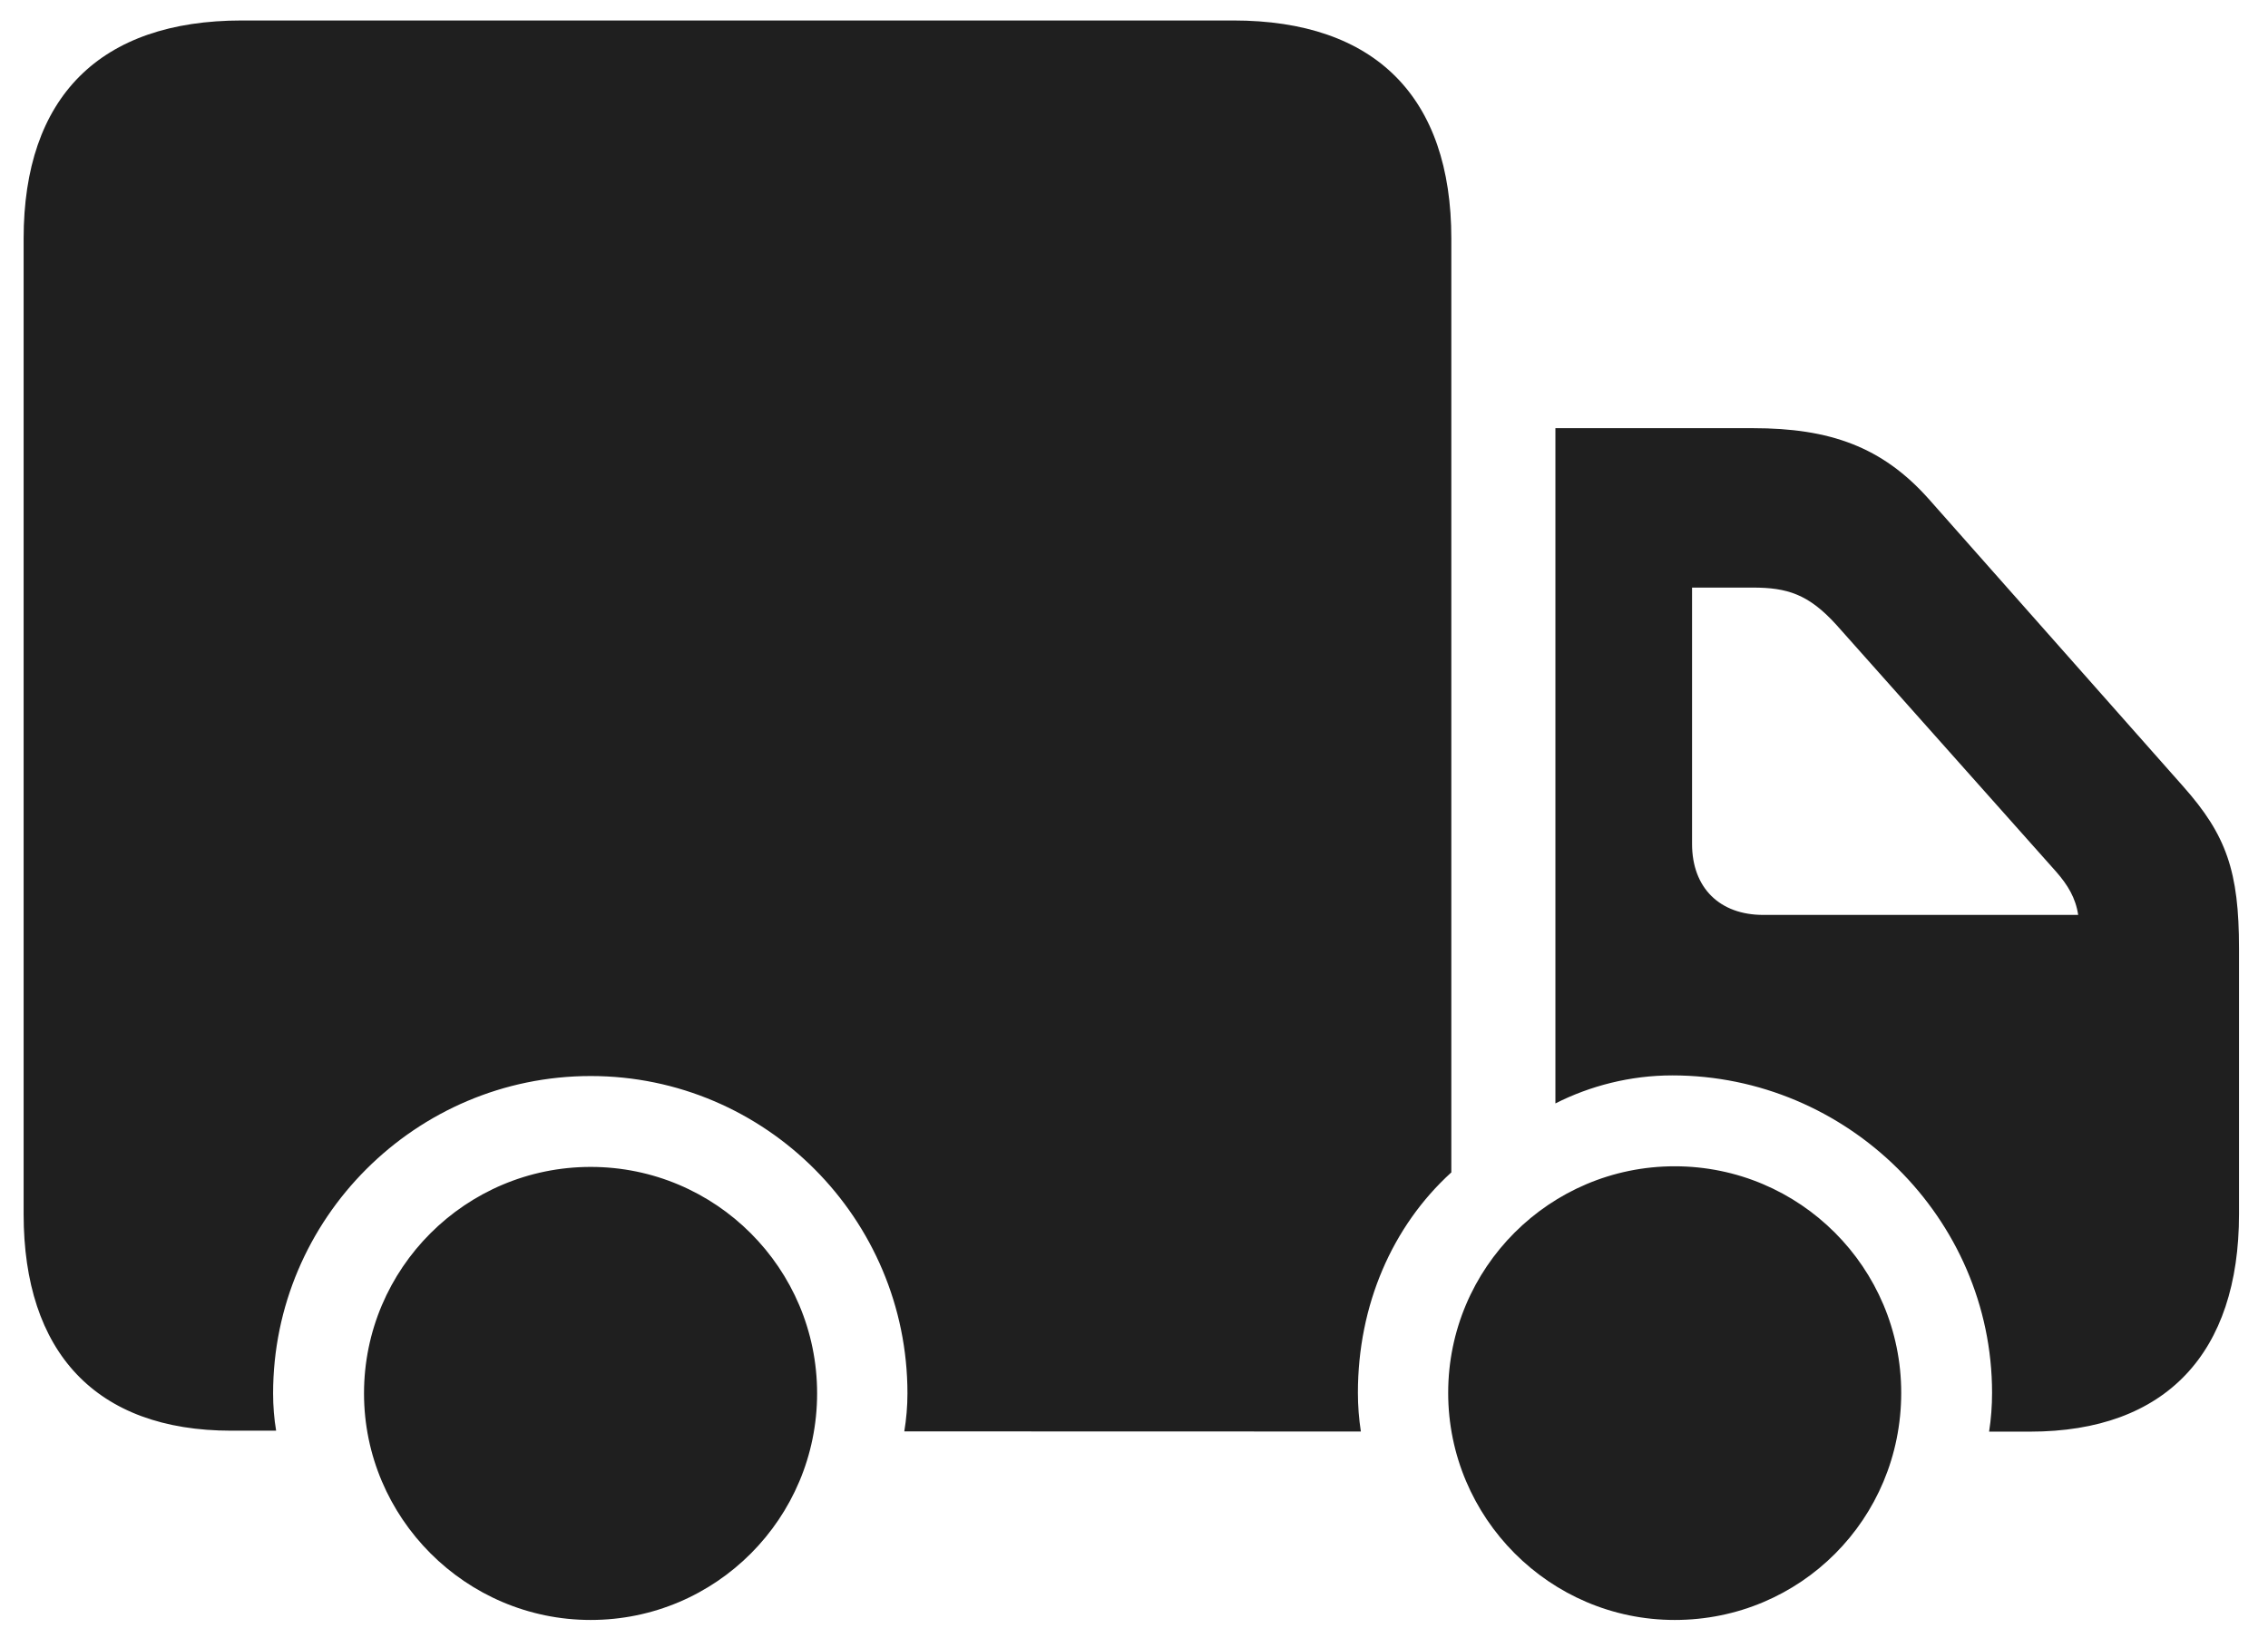 <svg xmlns="http://www.w3.org/2000/svg" fill="none" viewBox="0 0 36 26" height="26" width="36">
<path fill="#1F1F1F" d="M23.037 18.614V3.789C23.037 1.543 21.831 0.325 19.576 0.325H3.839C1.583 0.325 0.375 1.543 0.375 3.789V19.276C0.375 21.463 1.515 22.715 3.672 22.715H4.383C4.351 22.525 4.335 22.325 4.335 22.123C4.335 19.348 6.6 17.084 9.376 17.084C12.15 17.084 14.404 19.348 14.404 22.123C14.404 22.327 14.386 22.532 14.354 22.726L21.601 22.728C21.57 22.526 21.554 22.32 21.554 22.114C21.554 20.722 22.098 19.468 23.037 18.614ZM24.689 6.798V17.519C25.237 17.241 25.875 17.074 26.545 17.074C29.318 17.074 31.62 19.338 31.62 22.114C31.62 22.32 31.605 22.526 31.573 22.73H32.222C34.386 22.73 35.54 21.475 35.54 19.276V15.061C35.54 13.835 35.34 13.258 34.653 12.485L30.612 7.919C29.876 7.095 29.05 6.798 27.823 6.798H24.689ZM27.988 14.526C27.298 14.526 26.858 14.098 26.858 13.398V9.329H27.82C28.365 9.329 28.706 9.431 29.151 9.923L32.639 13.842C32.822 14.051 32.947 14.257 32.987 14.526H27.988ZM9.376 25.72C11.367 25.72 12.97 24.102 12.97 22.123C12.97 20.138 11.36 18.527 9.376 18.527C7.391 18.527 5.778 20.138 5.778 22.123C5.778 24.097 7.391 25.72 9.376 25.72ZM26.583 25.72C28.578 25.72 30.178 24.117 30.178 22.114C30.178 20.128 28.569 18.517 26.583 18.517C24.598 18.517 22.987 20.128 22.987 22.114C22.987 24.097 24.598 25.72 26.583 25.72Z"></path>
</svg>
